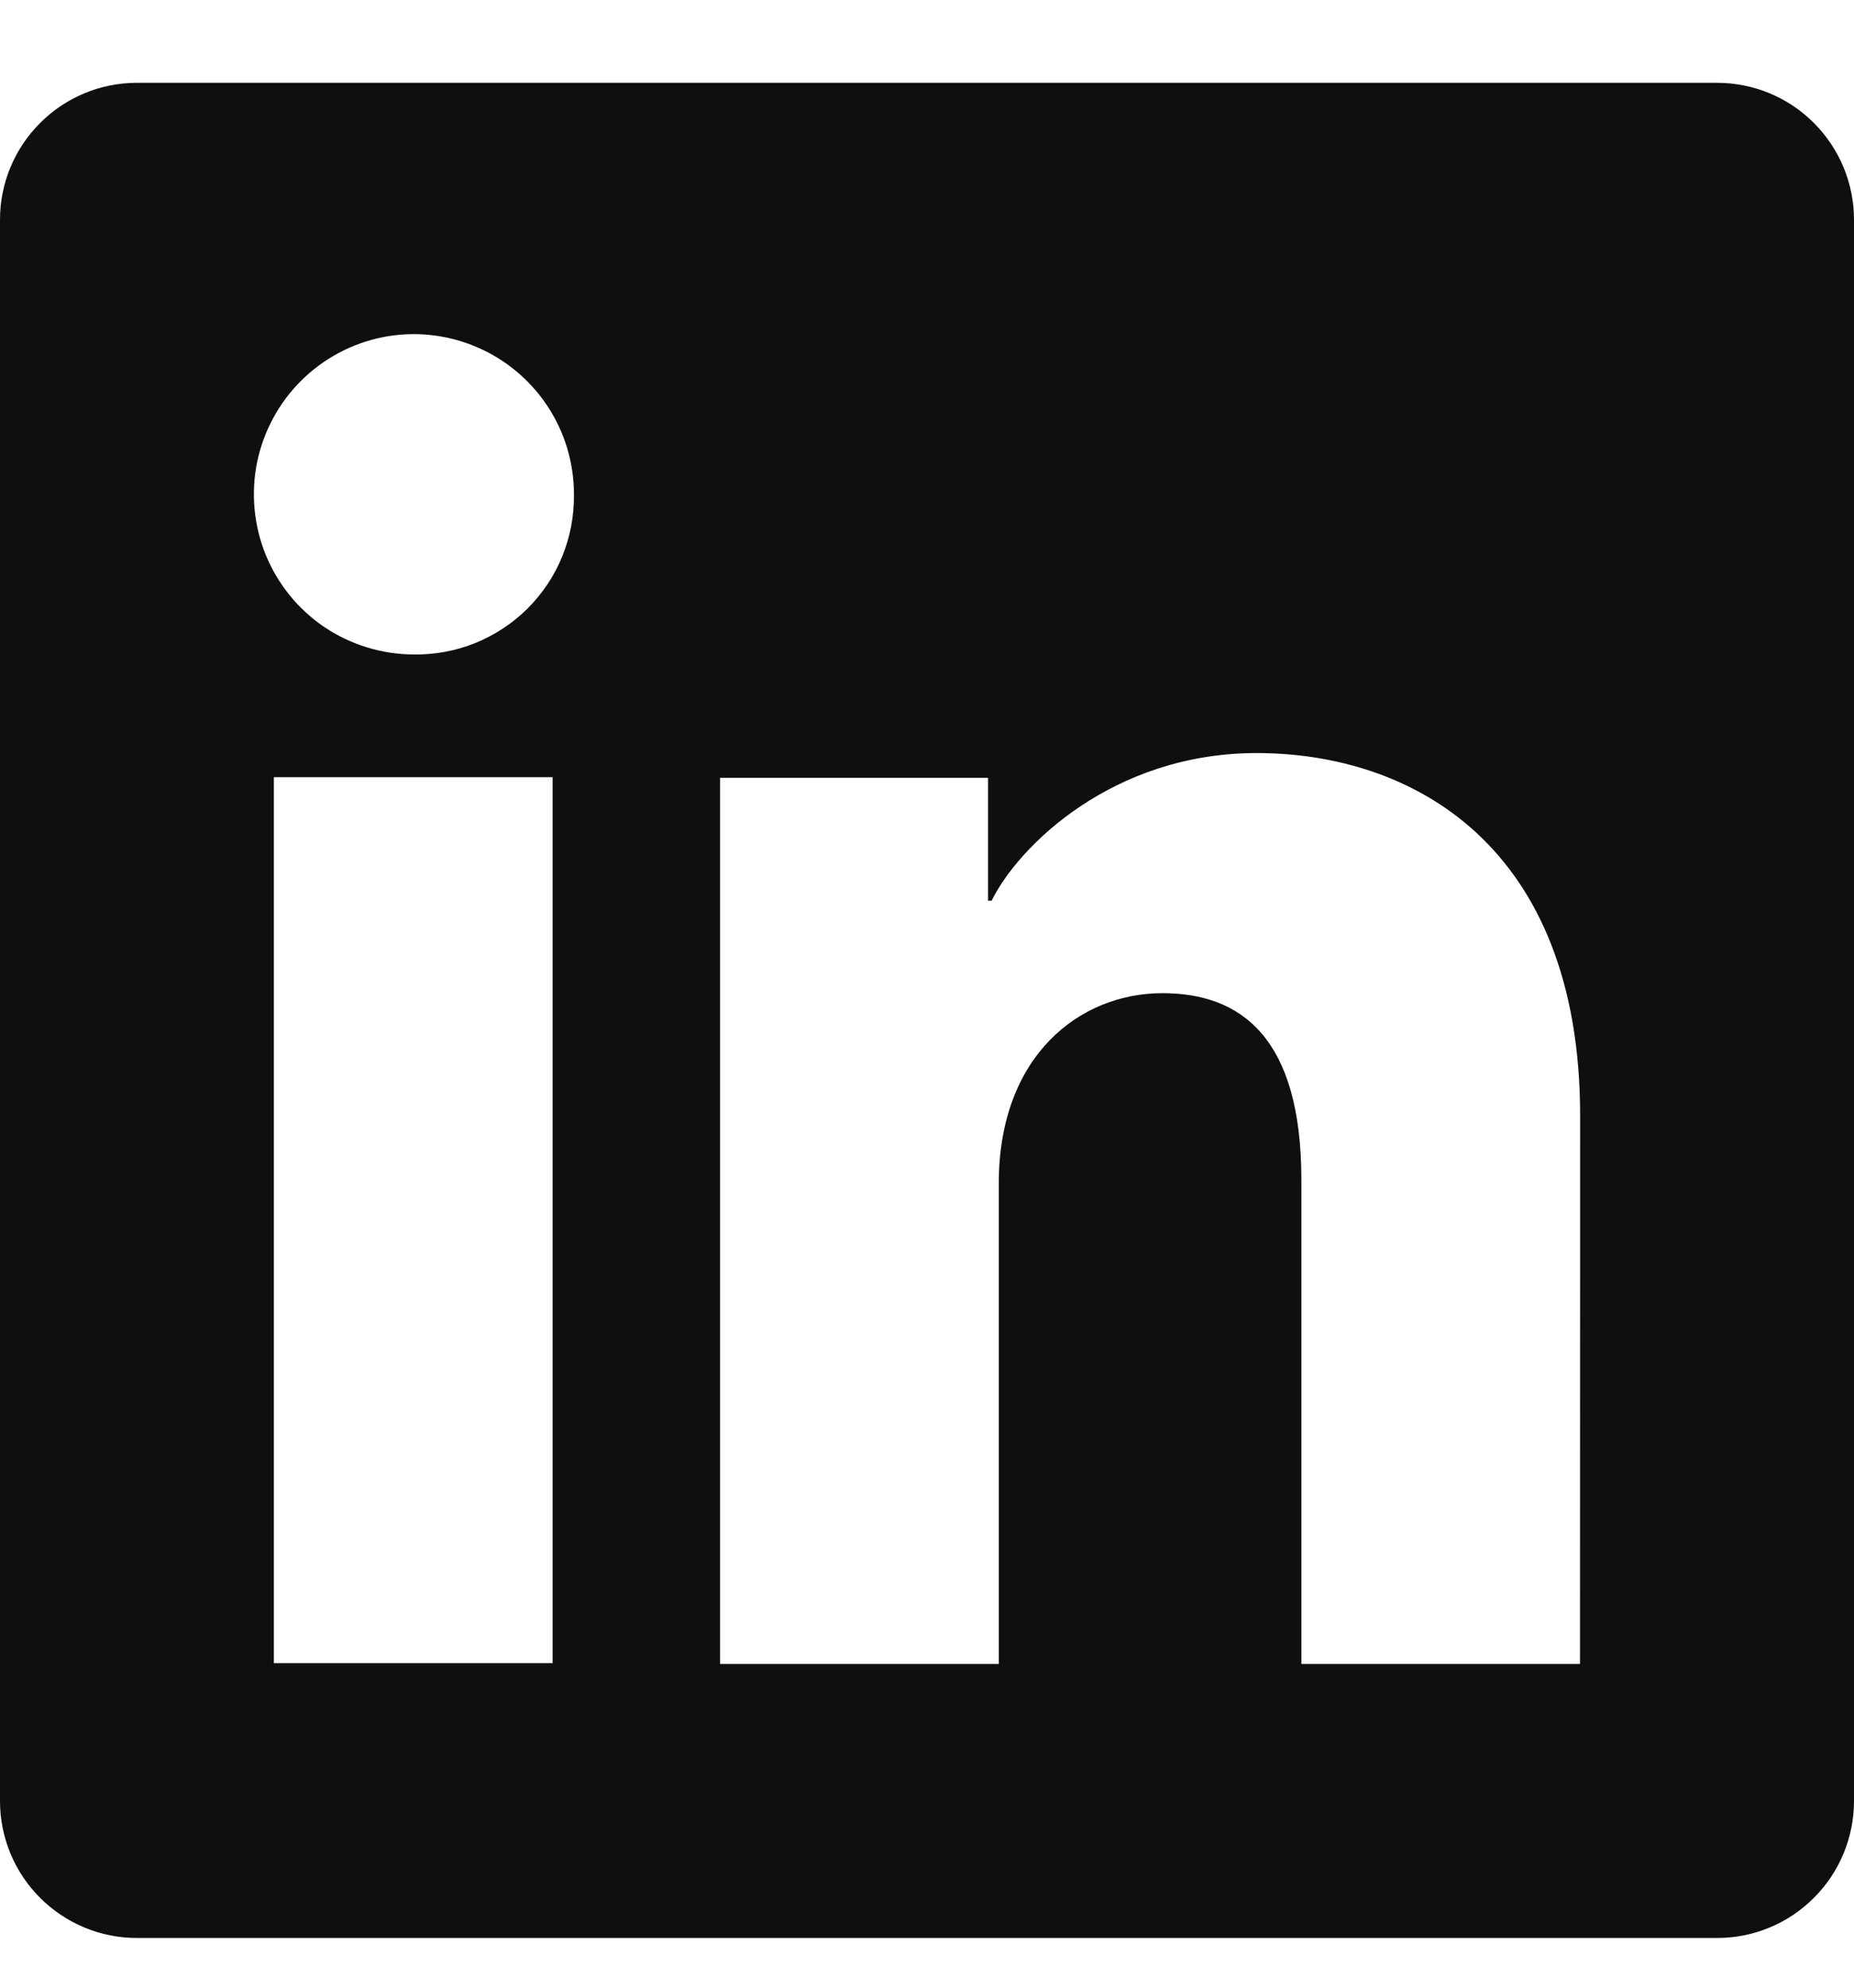 <svg width="14" height="15" viewBox="0 0 14 15" fill="none" xmlns="http://www.w3.org/2000/svg">
<g clip-path="url(#clip0_7675_11168)">
<path d="M12.966 0.625H1.033C0.759 0.625 0.497 0.734 0.303 0.928C0.109 1.122 0 1.384 0 1.658V13.591C0 13.866 0.109 14.129 0.303 14.322C0.497 14.516 0.759 14.625 1.033 14.625H12.966C13.241 14.625 13.504 14.516 13.697 14.322C13.891 14.129 14 13.866 14 13.591V1.658C14 1.384 13.891 1.122 13.697 0.928C13.504 0.734 13.241 0.625 12.966 0.625ZM4.173 12.551H2.068V5.865H4.173V12.551ZM3.119 4.939C2.88 4.937 2.647 4.865 2.449 4.732C2.251 4.598 2.098 4.409 2.007 4.188C1.917 3.967 1.894 3.724 1.941 3.49C1.989 3.256 2.105 3.041 2.274 2.873C2.443 2.705 2.659 2.59 2.893 2.544C3.127 2.498 3.37 2.523 3.59 2.615C3.811 2.707 3.999 2.862 4.131 3.06C4.264 3.259 4.334 3.492 4.334 3.731C4.336 3.891 4.306 4.05 4.246 4.198C4.186 4.346 4.096 4.48 3.983 4.593C3.869 4.706 3.734 4.794 3.586 4.854C3.438 4.913 3.279 4.942 3.119 4.939ZM11.931 12.557H9.827V8.904C9.827 7.827 9.369 7.495 8.778 7.495C8.154 7.495 7.542 7.965 7.542 8.932V12.557H5.437V5.87H7.461V6.797H7.488C7.691 6.385 8.403 5.683 9.489 5.683C10.663 5.683 11.932 6.38 11.932 8.421L11.931 12.557Z" fill="#0F0F10"/>
</g>
<defs>
<clipPath id="clip0_7675_11168">
<rect width="14" height="14" fill="white" transform="translate(0 0.625)"/>
</clipPath>
</defs>
</svg>
